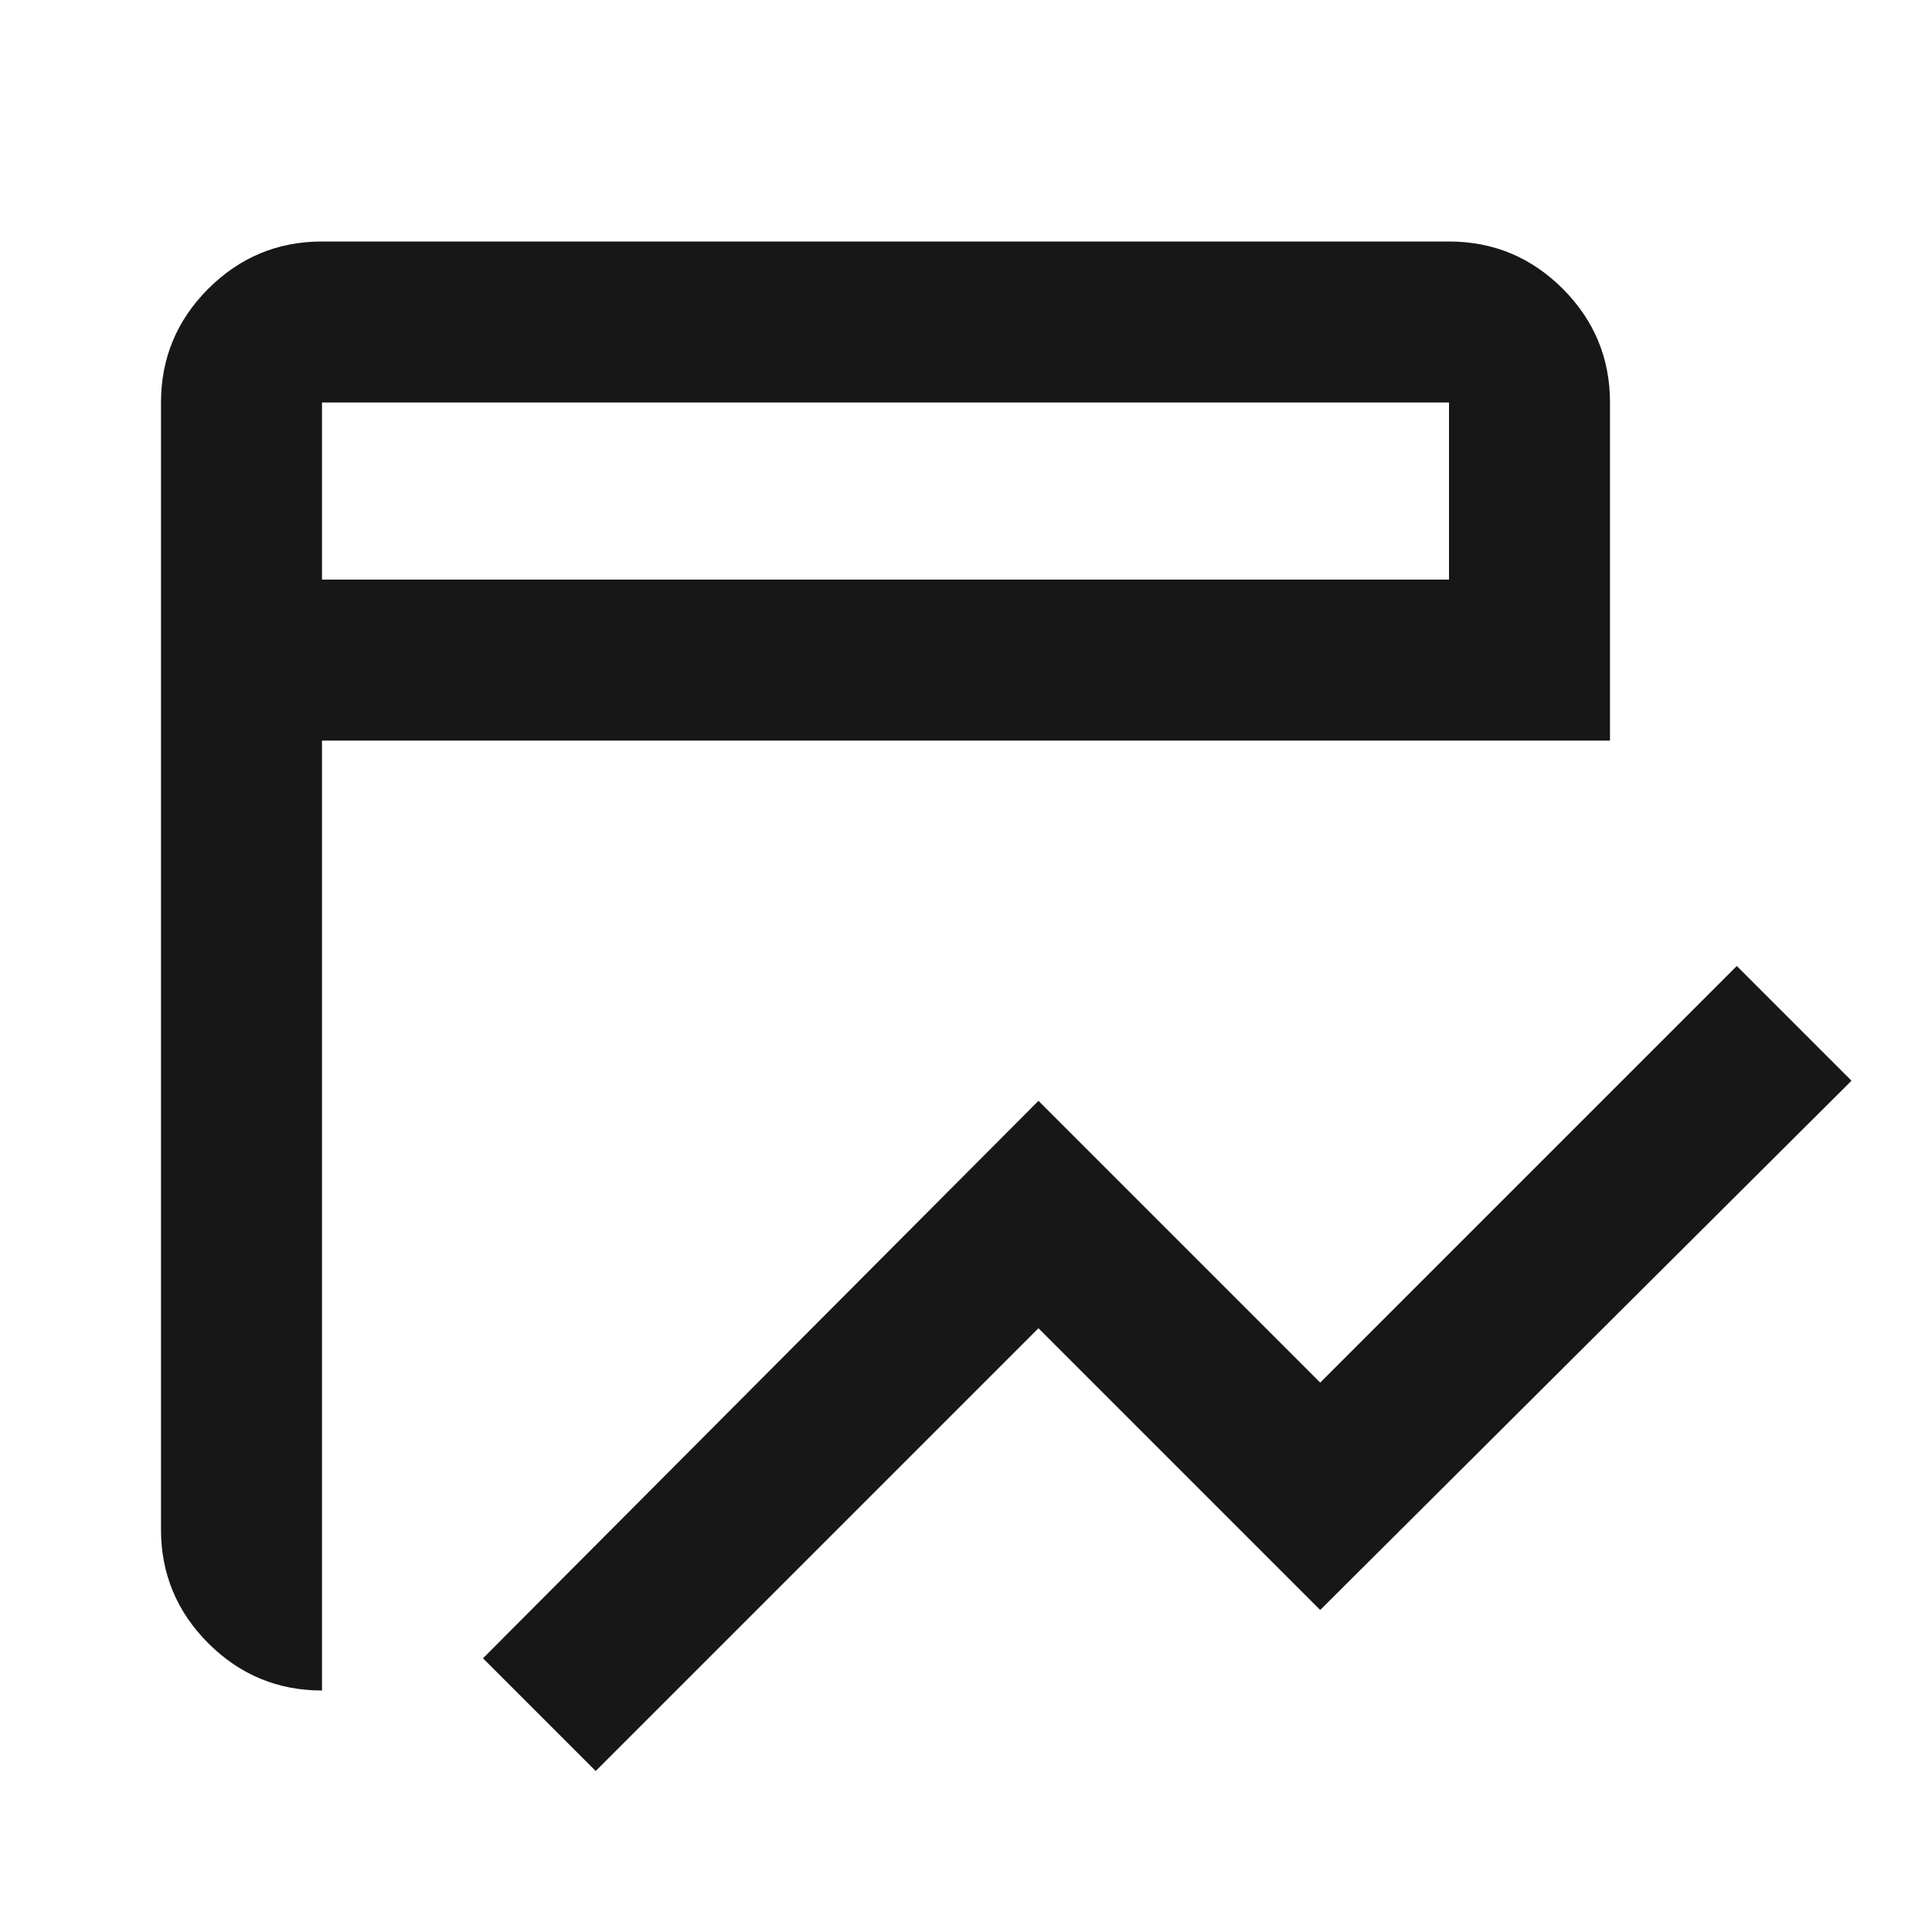 <svg xmlns="http://www.w3.org/2000/svg" width="24" height="24" viewBox="0 0 24 24" fill="none"><mask id="mask0_61_137" style="mask-type:alpha" maskUnits="userSpaceOnUse" x="0" y="0" width="24" height="24"><rect width="24" height="24" fill="#D9D9D9"></rect></mask><g mask="url(#mask0_61_137)"><path d="M7.4 22L6 20.6L12.9 13.675L16.4 17.175L21.575 12L23 13.425L16.4 20L12.9 16.5L7.4 22ZM4 21C3.45 21 2.979 20.804 2.587 20.413C2.196 20.021 2 19.55 2 19V5C2 4.45 2.196 3.979 2.587 3.587C2.979 3.196 3.45 3 4 3H18C18.55 3 19.021 3.196 19.413 3.587C19.804 3.979 20 4.45 20 5V9.2H4V21ZM4 7.2H18V5H4V7.2Z" fill="#171717"></path></g></svg>